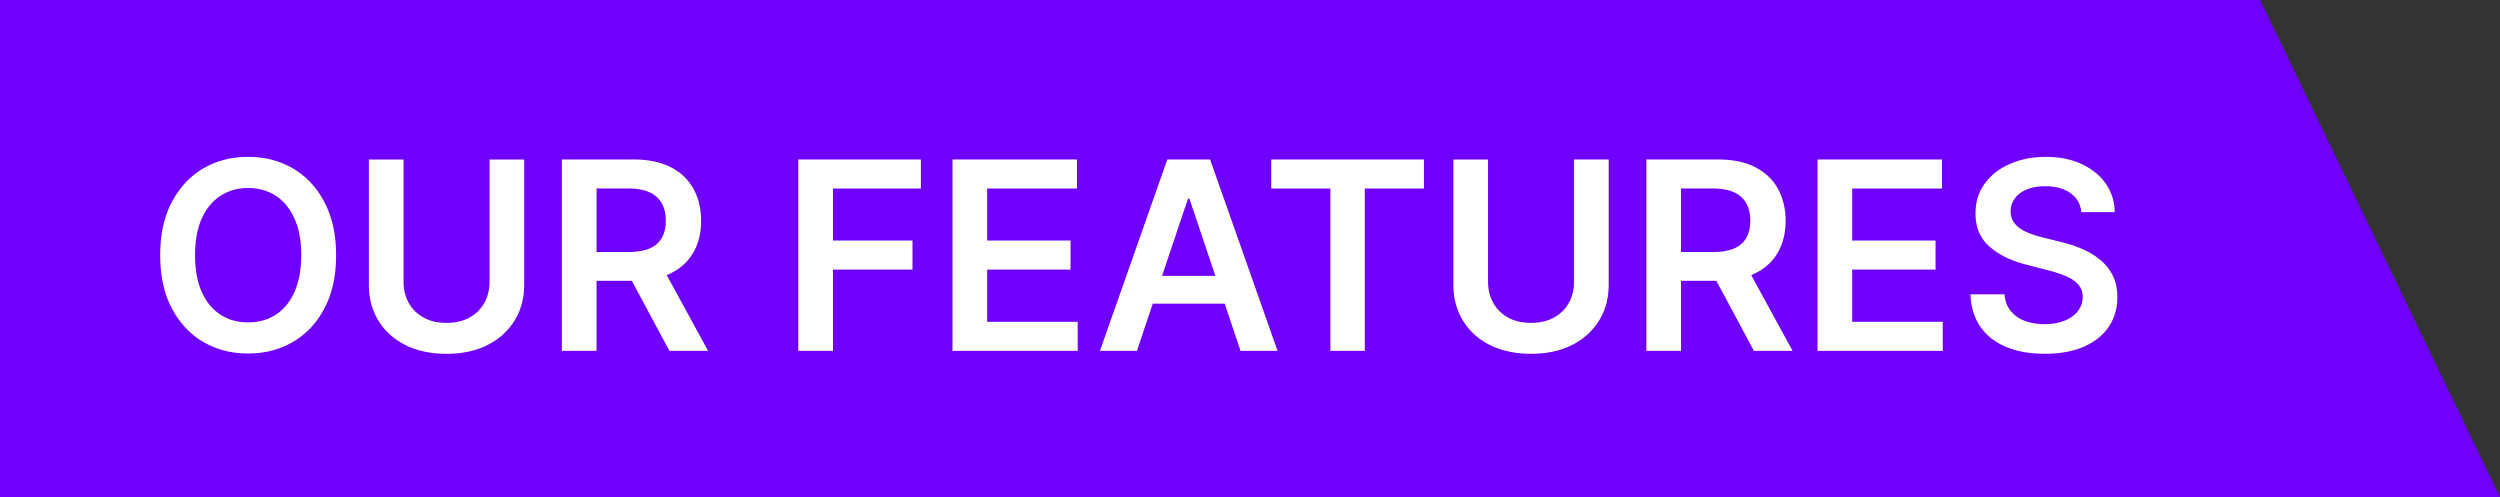 <svg xmlns="http://www.w3.org/2000/svg" width="171" height="34" fill="none" xmlns:v="https://vecta.io/nano"><rect width="100%" height="100%" fill="#333333" stroke="none"/><path d="M0 0H154.591L171 34H0V0Z" fill="#6f00ff"/><path d="M22.989 17.455c0 1.411-.264 2.619-.793 3.624s-1.24 1.768-2.148 2.301-1.928.799-3.075.799-2.173-.266-3.081-.799-1.619-1.306-2.148-2.308-.786-2.212-.786-3.618.262-2.616.786-3.618 1.244-1.775 2.148-2.308 1.935-.799 3.081-.799 2.171.266 3.075.799 1.624 1.302 2.148 2.308.793 2.207.793 3.618zm-2.384 0c0-.993-.155-1.83-.467-2.512s-.733-1.204-1.278-1.553-1.174-.53-1.886-.53-1.34.177-1.886.531-.974.867-1.285 1.553-.46 1.519-.46 2.512.153 1.832.46 2.518.739 1.2 1.285 1.553 1.174.524 1.886.524 1.34-.175 1.886-.524.972-.871 1.278-1.553.467-1.526.467-2.518zm12.878-6.545h2.371v8.553c0 .938-.222 1.762-.665 2.474s-1.057 1.268-1.854 1.668-1.728.595-2.793.595-2.003-.198-2.8-.594-1.415-.957-1.854-1.668-.658-1.536-.658-2.474v-8.552h2.372v8.354c0 .545.119 1.031.358 1.457s.584.761 1.023 1.003.959.358 1.56.358 1.121-.119 1.56-.358.784-.577 1.023-1.003.358-.912.358-1.457v-8.354zM38.432 24V10.909h4.909c1.006 0 1.849.175 2.531.524a3.58 3.58 0 0 1 1.553 1.47c.354.626.531 1.357.531 2.193s-.179 1.568-.537 2.186-.876 1.089-1.566 1.425-1.538.499-2.544.499h-3.496v-1.969h3.177c.588 0 1.07-.081 1.445-.243s.652-.407.831-.722.275-.712.275-1.176-.092-.861-.275-1.189-.462-.584-.837-.754-.859-.262-1.451-.262h-2.173V24h-2.371zm6.763-5.932L48.435 24h-2.646l-3.183-5.932h2.589zM54.604 24V10.909h8.386v1.988h-6.015v3.554h5.44v1.988h-5.44V24h-2.371zm10.547 0V10.909h8.514v1.988h-6.143v3.554h5.702v1.988h-5.702v3.573h6.194V24h-8.565zm12.615 0h-2.531l4.609-13.091h2.928L87.385 24h-2.531l-3.496-10.406h-.102L77.765 24zm.083-5.133h6.903v1.905h-6.903v-1.905zm9.104-5.97v-1.988h10.445v1.988h-4.046V24h-2.352V12.897h-4.046zm20.71-1.988h2.372v8.553c0 .938-.222 1.762-.665 2.474s-1.057 1.268-1.854 1.668-1.728.595-2.793.595-2.003-.198-2.8-.594-1.414-.957-1.853-1.668-.659-1.536-.659-2.474v-8.552h2.372v8.354c0 .545.119 1.031.358 1.457s.584.761 1.022 1.003.959.358 1.56.358 1.121-.119 1.56-.358.784-.577 1.023-1.003.357-.912.357-1.457v-8.354zM112.612 24V10.909h4.909c1.005 0 1.849.175 2.531.524s1.204.84 1.553 1.47.531 1.357.531 2.193-.179 1.568-.537 2.186-.876 1.089-1.566 1.425-1.539.499-2.544.499h-3.497v-1.969h3.177c.588 0 1.07-.081 1.445-.243s.652-.407.831-.722.274-.712.274-1.176-.091-.861-.274-1.189-.463-.584-.838-.754-.858-.262-1.451-.262h-2.173V24h-2.371zm6.762-5.932L122.615 24h-2.646l-3.183-5.932h2.588zM124.319 24V10.909h8.514v1.988h-6.143v3.554h5.702v1.988h-5.702v3.573h6.194V24h-8.565zm18.047-9.492c-.059-.558-.311-.993-.754-1.304s-1.01-.467-1.713-.467c-.494 0-.918.075-1.272.224s-.624.352-.812.607-.283.548-.287.876a1.32 1.32 0 0 0 .185.71 1.69 1.69 0 0 0 .518.511c.217.136.458.251.722.345a7.77 7.77 0 0 0 .799.237l1.227.307c.495.115.97.271 1.426.467a5.02 5.02 0 0 1 1.233.741c.367.298.657.658.87 1.08s.319.916.319 1.483c0 .767-.196 1.442-.588 2.026s-.958 1.033-1.7 1.361c-.737.324-1.63.486-2.678.486-1.019 0-1.903-.158-2.653-.473s-1.329-.776-1.751-1.381-.644-1.342-.678-2.212h2.333c.034.456.175.835.422 1.138s.569.528.965.678c.401.149.848.224 1.343.224.515 0 .967-.077 1.355-.23s.699-.375.92-.652a1.57 1.57 0 0 0 .339-.984c-.004-.341-.104-.622-.3-.844s-.471-.413-.825-.562c-.349-.153-.759-.29-1.227-.409l-1.49-.384c-1.078-.277-1.93-.697-2.556-1.259s-.934-1.319-.934-2.256c0-.771.209-1.447.627-2.026s.995-1.029 1.719-1.349 1.545-.486 2.461-.486c.929 0 1.743.162 2.442.486s1.255.765 1.655 1.336.608 1.219.62 1.956h-2.282z" fill="#fff"/></svg>